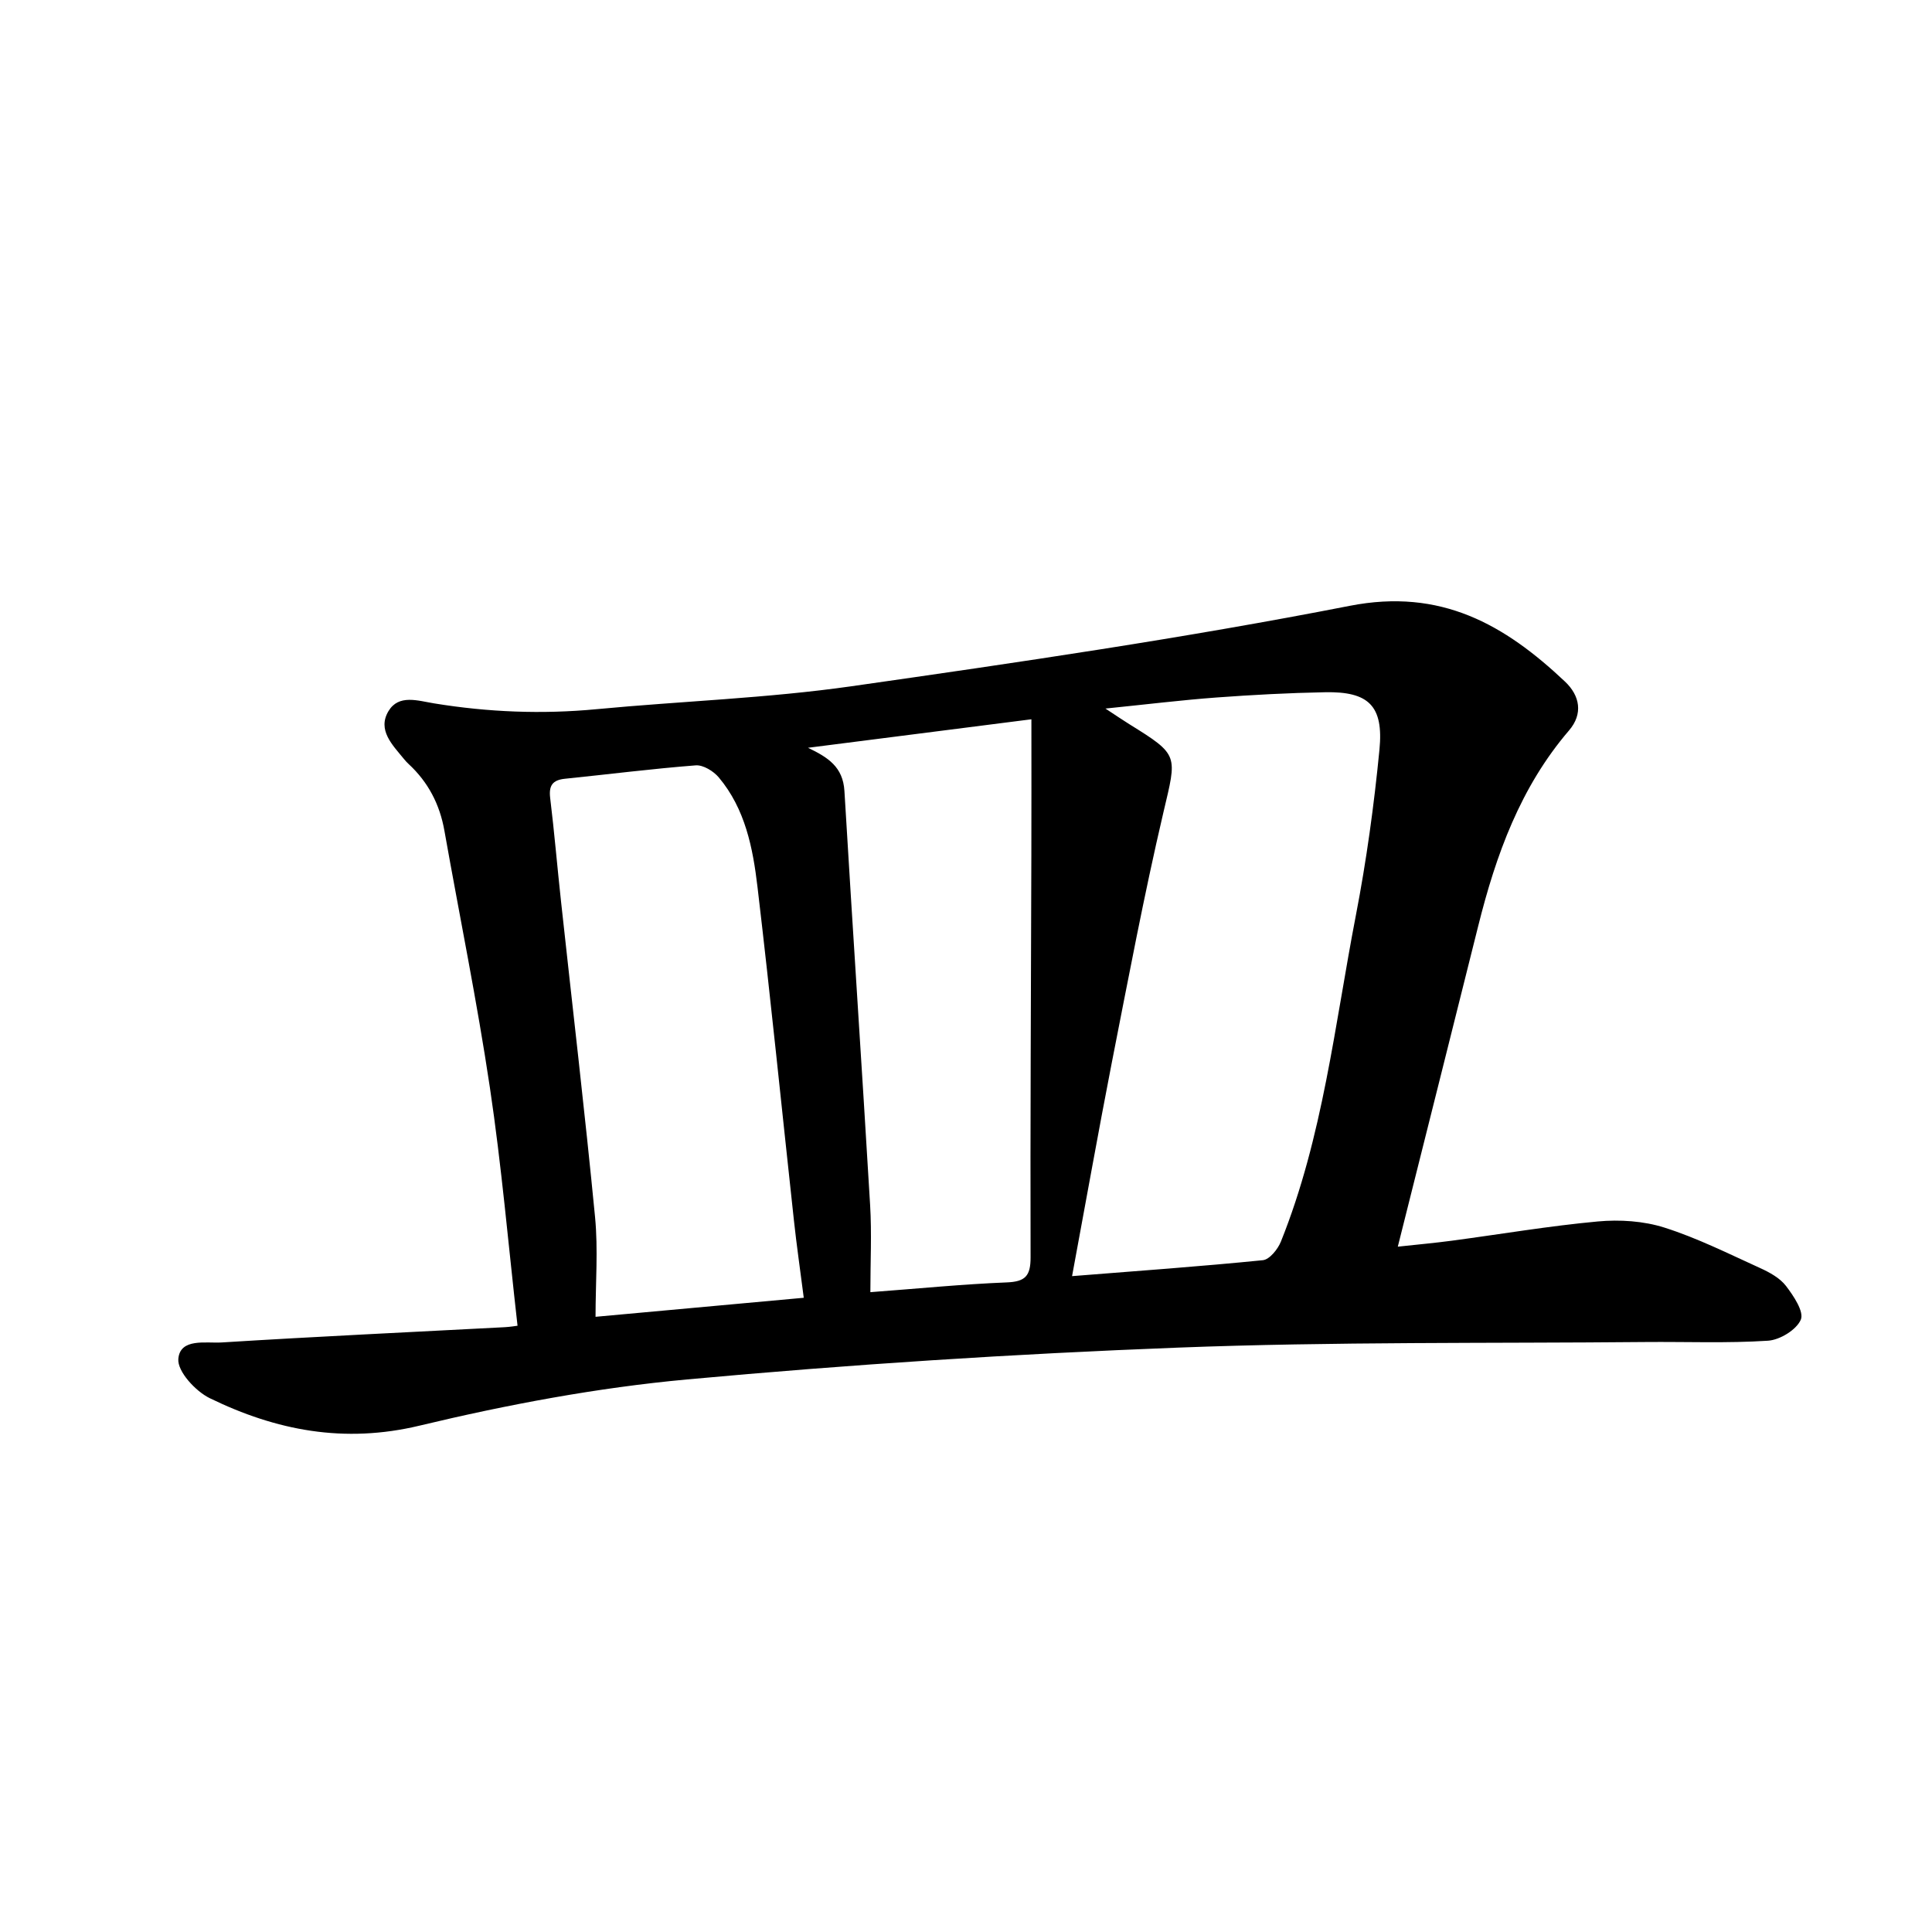 <svg enable-background="new 0 0 400 400" viewBox="0 0 400 400" xmlns="http://www.w3.org/2000/svg"><path d="m107.15 274.48c-1.91-16.84-3.31-33.17-5.73-49.35-2.65-17.79-6.27-35.43-9.41-53.14-.96-5.44-3.35-10.05-7.4-13.8-.34-.32-.67-.66-.96-1.03-2.38-2.92-5.57-6-3.22-9.93 2.12-3.54 6.07-2.15 9.47-1.6 11.15 1.82 22.33 2.27 33.6 1.2 17.6-1.67 35.33-2.26 52.8-4.75 34.48-4.92 68.98-9.97 103.15-16.65 18.88-3.7 32.07 3.89 44.56 15.68 3.12 2.94 3.77 6.7.85 10.11-10.09 11.76-15.14 25.78-18.81 40.49-5.46 21.85-10.95 43.7-16.65 66.4 4.02-.44 7.63-.76 11.22-1.24 10.06-1.34 20.09-3.05 30.19-3.98 4.54-.42 9.48-.1 13.79 1.27 6.81 2.16 13.28 5.41 19.82 8.38 1.96.89 4.09 2.06 5.35 3.7 1.57 2.05 3.77 5.34 3.07 6.98-.9 2.1-4.33 4.2-6.8 4.36-8.43.55-16.91.19-25.37.27-32.27.3-64.56-.08-96.79 1.16-33.92 1.3-67.85 3.48-101.65 6.59-18.6 1.71-37.17 5.2-55.35 9.56-15.63 3.75-29.71 1.01-43.45-5.68-2.95-1.44-6.72-5.54-6.51-8.12.35-4.38 5.71-3.22 9-3.42 19.52-1.22 39.06-2.13 58.6-3.16 1.08-.06 2.15-.24 2.63-.3zm114.81-10.27c13.73-1.09 26.63-2.01 39.5-3.3 1.39-.14 3.11-2.28 3.74-3.86 8.7-21.67 11.13-44.81 15.51-67.49 2.19-11.34 3.77-22.84 4.89-34.34.89-9.11-2.25-12.08-11.26-11.9-7.5.14-15.01.54-22.5 1.09-7.26.54-14.5 1.43-22.97 2.29 2.38 1.56 3.63 2.42 4.92 3.22 10.41 6.46 9.88 6.35 7.08 18.28-4.03 17.19-7.29 34.56-10.7 51.89-2.78 14.26-5.32 28.57-8.21 44.12zm-55.55 4.48c-.75-5.86-1.49-10.94-2.04-16.04-2.51-23.01-4.82-46.04-7.54-69.02-.95-8.06-2.54-16.16-8.01-22.67-1.09-1.3-3.23-2.62-4.78-2.5-9.03.7-18.03 1.85-27.05 2.77-2.58.26-3.4 1.39-3.08 4 .87 7.14 1.47 14.31 2.25 21.45 2.36 21.76 4.93 43.51 7.04 65.3.65 6.74.1 13.59.1 20.65 15-1.37 28.83-2.64 43.11-3.94zm47.13-119.77c-15.89 2.03-31.07 3.96-46.25 5.9 4.14 1.99 7.24 3.95 7.54 8.95 1.7 28.58 3.62 57.15 5.32 85.74.35 5.86.05 11.75.05 18.02 10.14-.76 19.16-1.66 28.21-2.02 3.87-.15 4.97-1.33 4.96-5.2-.08-27.72.09-55.44.16-83.17.03-9.21.01-18.43.01-28.22z"/></svg>